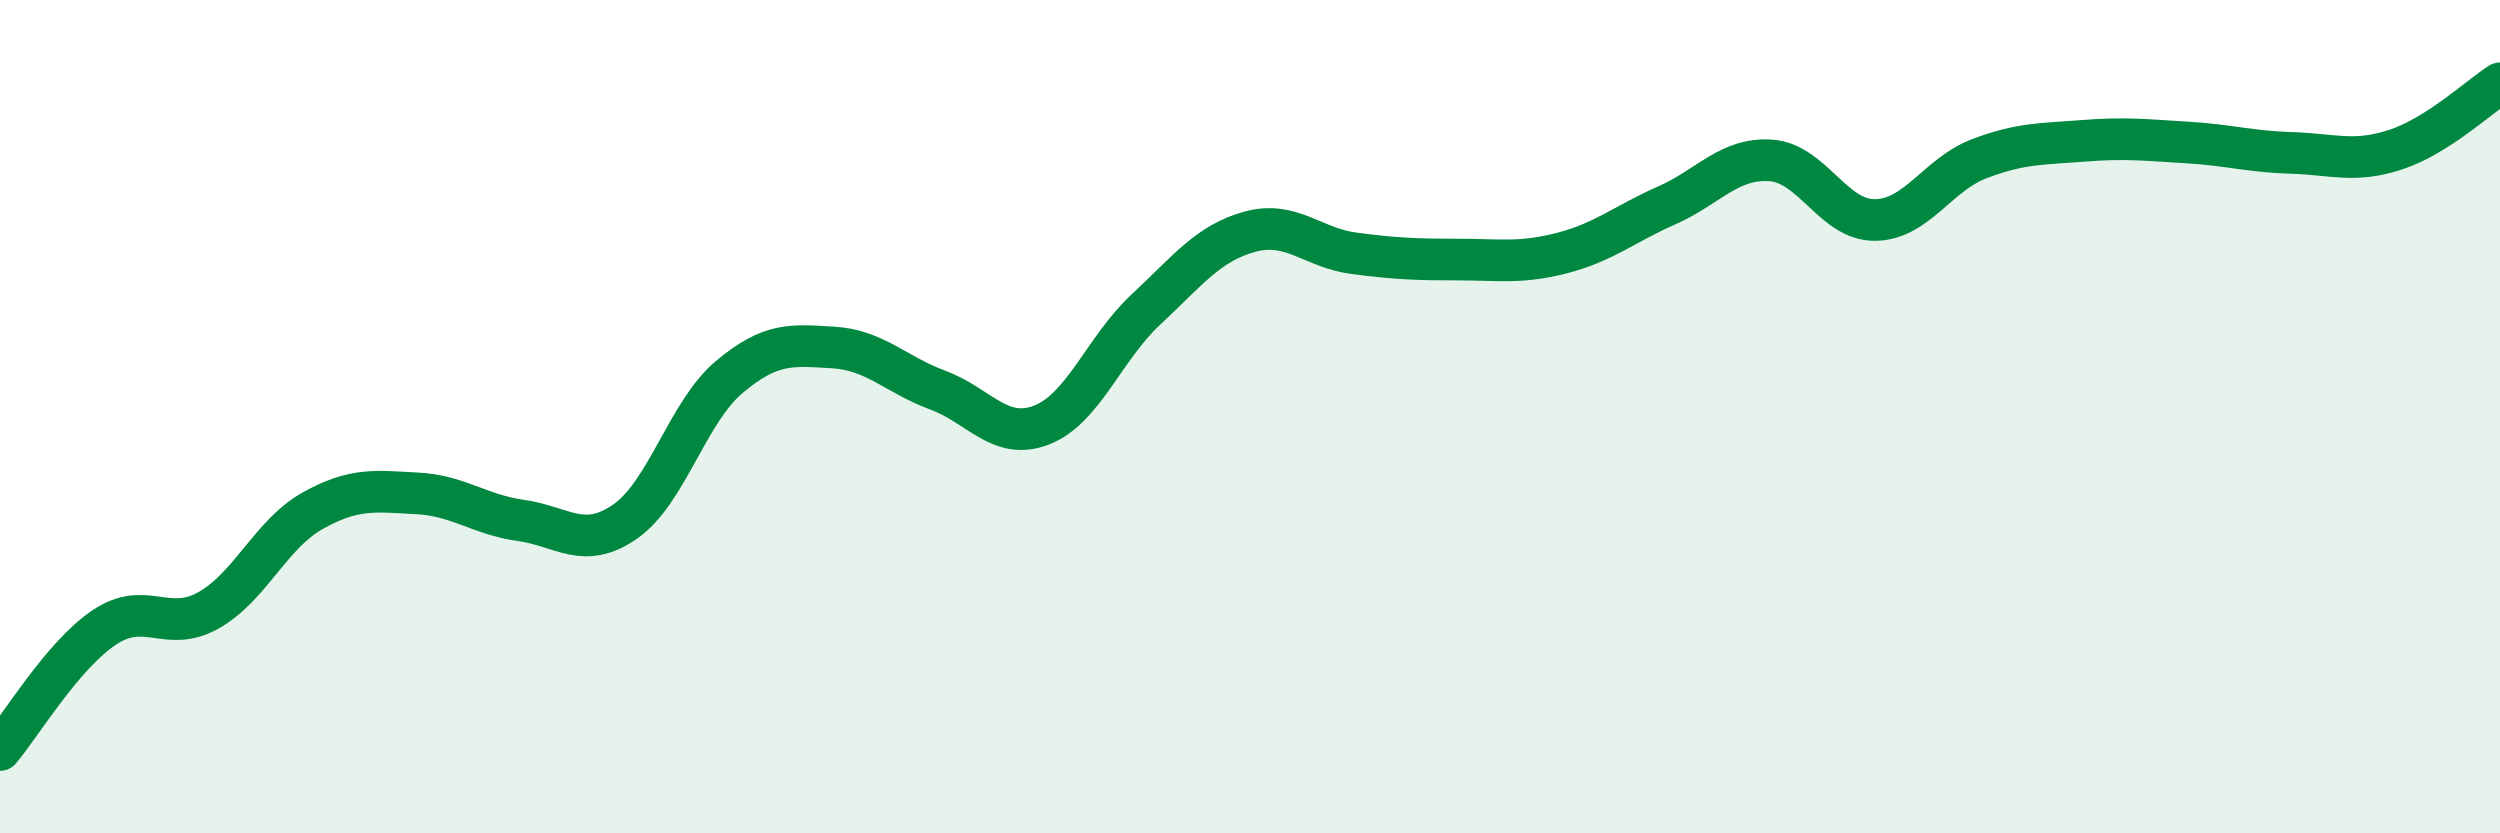 
    <svg width="60" height="20" viewBox="0 0 60 20" xmlns="http://www.w3.org/2000/svg">
      <path
        d="M 0,18 C 0.5,17.41 1.5,15.73 2.5,15.06 C 3.5,14.39 4,15.21 5,14.65 C 6,14.09 6.5,12.82 7.5,12.26 C 8.5,11.7 9,11.79 10,11.84 C 11,11.89 11.5,12.35 12.5,12.49 C 13.5,12.63 14,13.21 15,12.52 C 16,11.83 16.5,9.89 17.5,9.05 C 18.5,8.21 19,8.28 20,8.34 C 21,8.4 21.5,8.99 22.5,9.36 C 23.5,9.73 24,10.59 25,10.2 C 26,9.81 26.5,8.36 27.5,7.43 C 28.5,6.5 29,5.83 30,5.56 C 31,5.29 31.5,5.95 32.5,6.08 C 33.5,6.21 34,6.23 35,6.23 C 36,6.23 36.5,6.33 37.5,6.07 C 38.5,5.81 39,5.37 40,4.93 C 41,4.49 41.5,3.78 42.5,3.85 C 43.5,3.92 44,5.29 45,5.28 C 46,5.27 46.5,4.19 47.5,3.81 C 48.5,3.43 49,3.46 50,3.38 C 51,3.3 51.5,3.36 52.5,3.42 C 53.5,3.48 54,3.64 55,3.67 C 56,3.7 56.5,3.92 57.5,3.59 C 58.5,3.26 59.5,2.32 60,2L60 20L0 20Z"
        fill="#008740"
        opacity="0.1"
        stroke-linecap="round"
        stroke-linejoin="round"
      />
      <path
        d="M 0,18 C 0.5,17.41 1.5,15.73 2.5,15.06 C 3.5,14.39 4,15.21 5,14.65 C 6,14.09 6.5,12.82 7.5,12.26 C 8.5,11.7 9,11.79 10,11.84 C 11,11.89 11.5,12.35 12.5,12.49 C 13.5,12.63 14,13.21 15,12.52 C 16,11.83 16.5,9.89 17.5,9.05 C 18.5,8.21 19,8.28 20,8.34 C 21,8.4 21.5,8.99 22.5,9.36 C 23.5,9.73 24,10.59 25,10.2 C 26,9.81 26.5,8.36 27.5,7.43 C 28.5,6.5 29,5.83 30,5.56 C 31,5.29 31.5,5.95 32.5,6.08 C 33.5,6.21 34,6.23 35,6.23 C 36,6.23 36.5,6.33 37.5,6.07 C 38.5,5.81 39,5.37 40,4.93 C 41,4.49 41.5,3.78 42.5,3.85 C 43.5,3.92 44,5.29 45,5.28 C 46,5.27 46.5,4.19 47.5,3.81 C 48.5,3.43 49,3.46 50,3.38 C 51,3.3 51.5,3.36 52.5,3.42 C 53.5,3.48 54,3.64 55,3.67 C 56,3.7 56.5,3.92 57.5,3.59 C 58.5,3.26 59.5,2.32 60,2"
        stroke="#008740"
        stroke-width="1"
        fill="none"
        stroke-linecap="round"
        stroke-linejoin="round"
      />
    </svg>
  